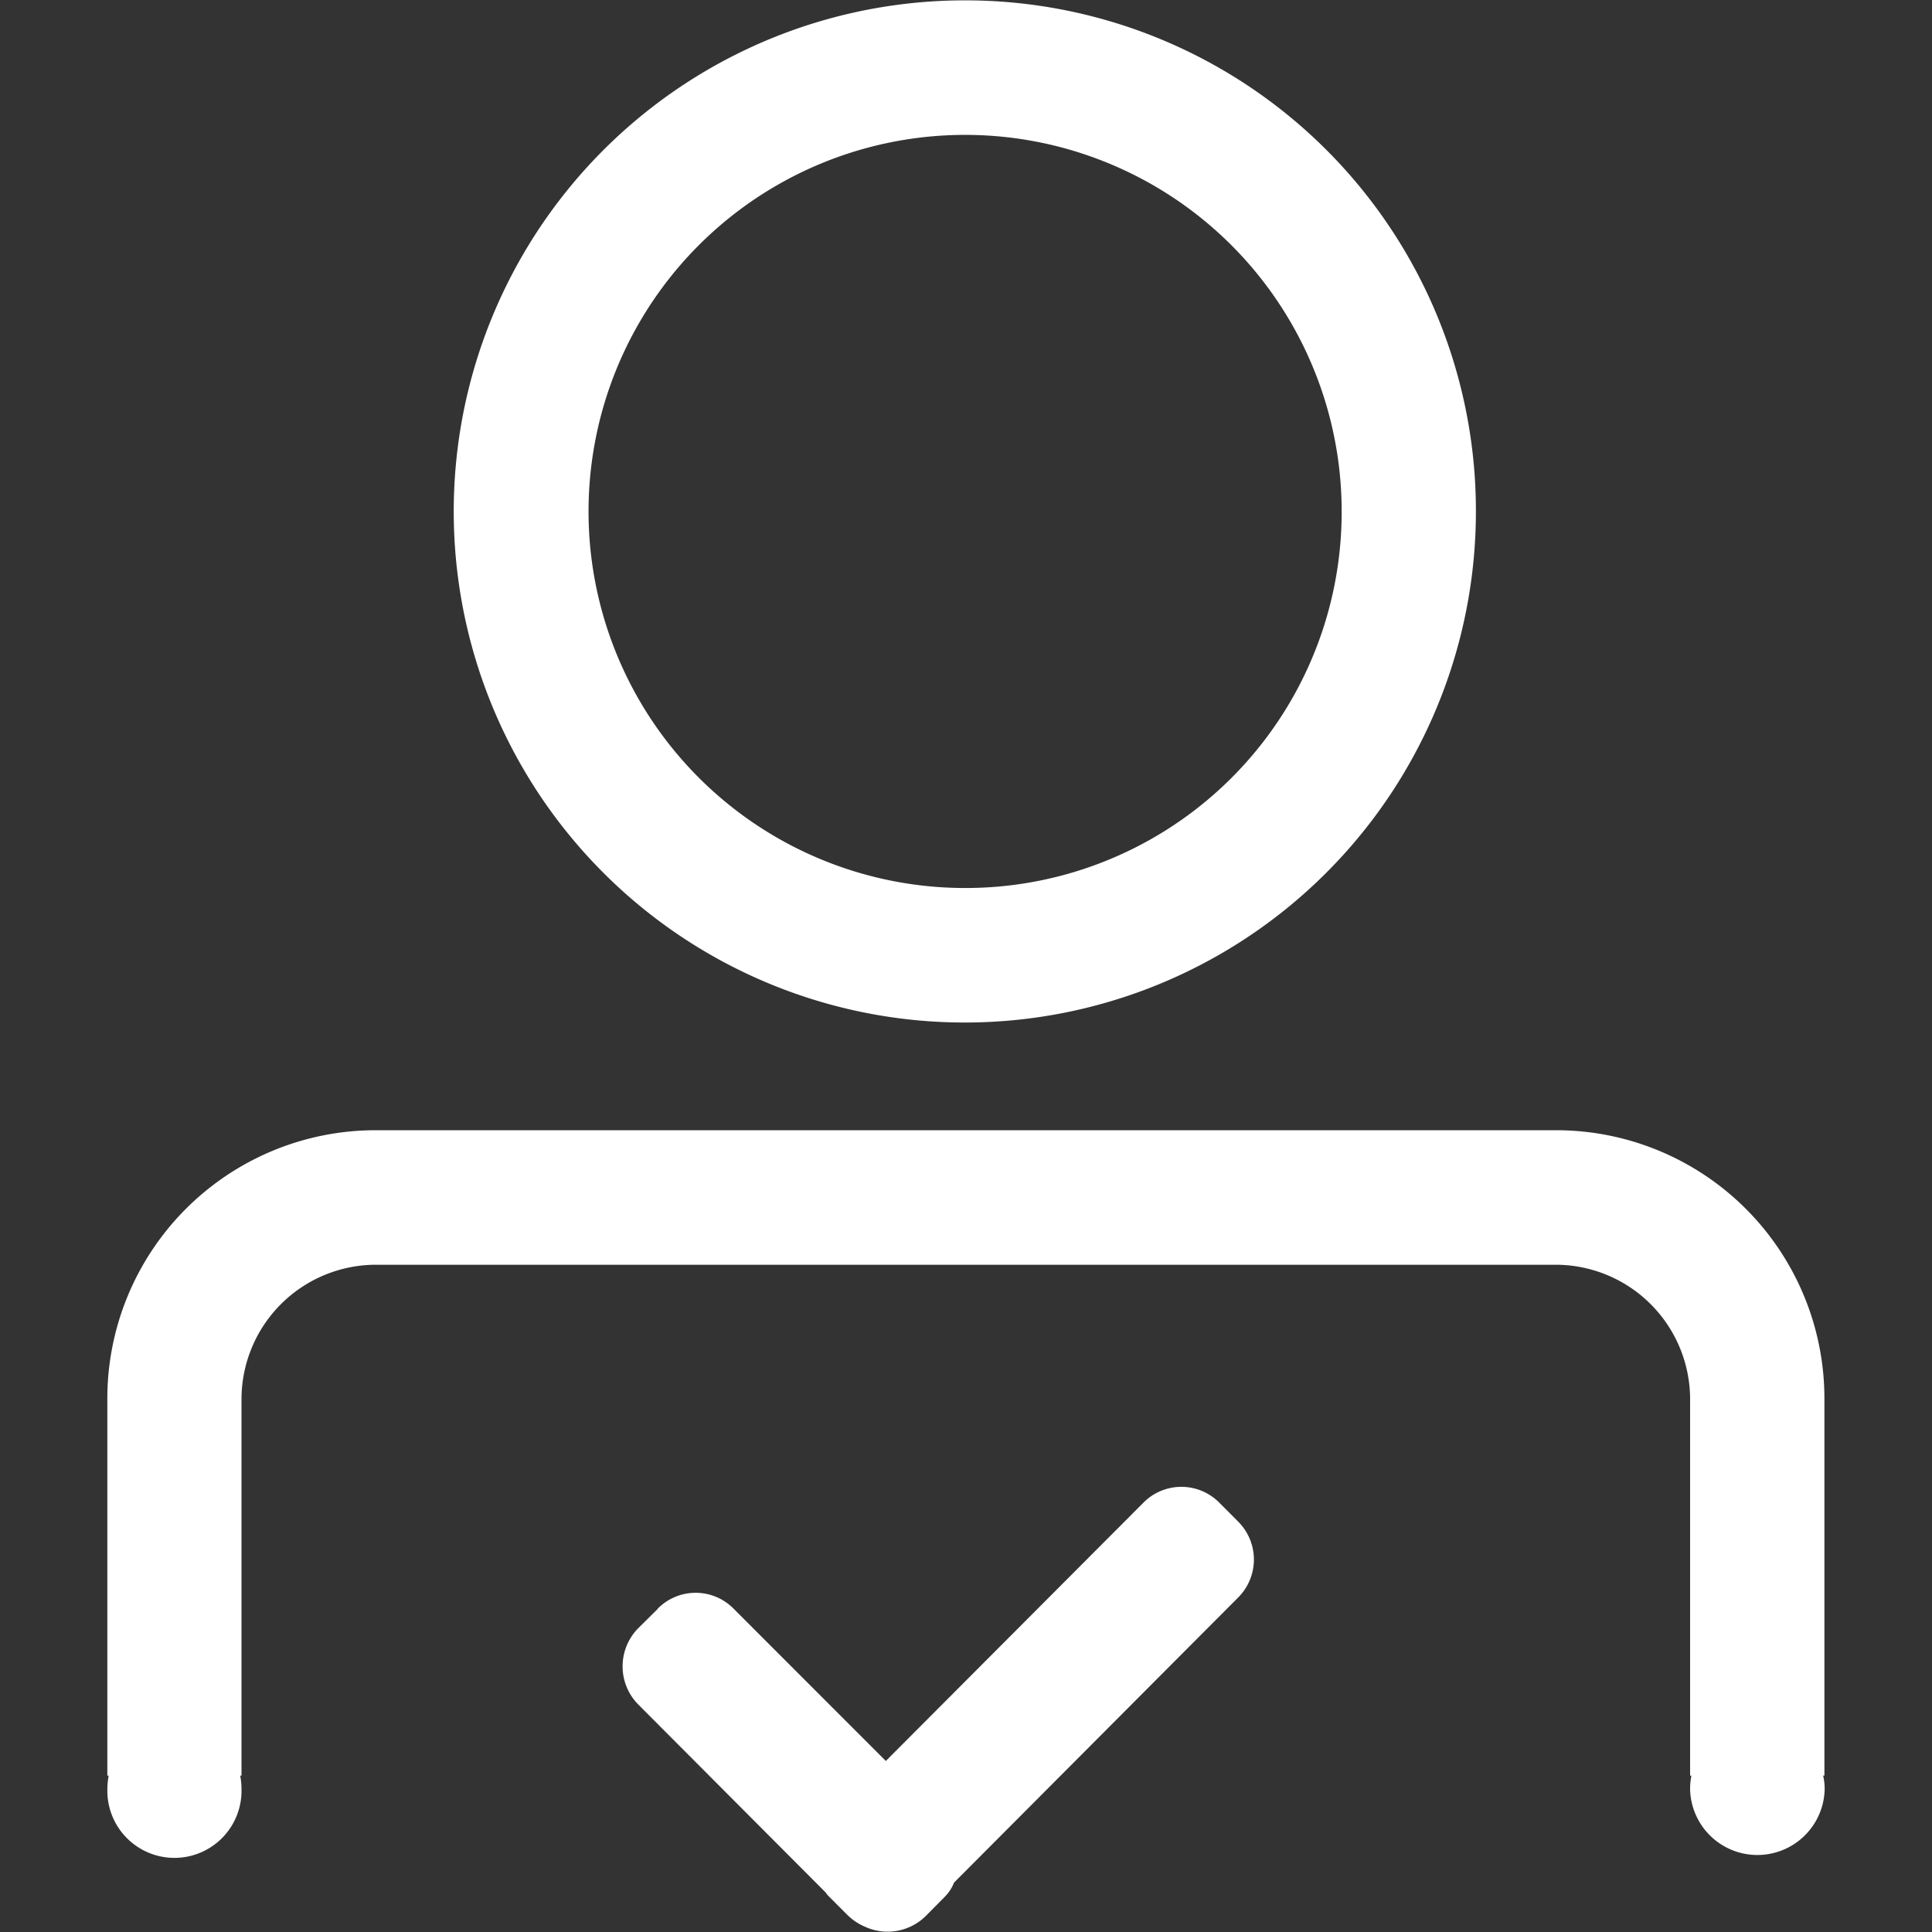 <?xml version="1.0" encoding="UTF-8"?>
<svg xmlns="http://www.w3.org/2000/svg" width="54" height="54" viewBox="0 0 54 54">
  <rect x="0" y="0" width="54" height="54" fill="#333333" stroke="none"/>
  <defs>
    <style>
      .cls-1 {
        fill: #fff;
        fill-rule: evenodd;
      }
    </style>
  </defs>
  <path id="形状_821" data-name="形状 821" class="cls-1" d="M490,1051.01a1.881,1.881,0,0,1-3.761,0,1.96,1.96,0,0,1,.036-0.38h-0.036v-10.52a3.762,3.762,0,0,0-3.75-3.76H449.5a3.762,3.762,0,0,0-3.75,3.76v10.52h-0.036a1.96,1.96,0,0,1,.036.38,1.875,1.875,0,1,1-3.749,0,2.119,2.119,0,0,1,.036-0.38H442v-10.52a7.5,7.5,0,0,1,7.5-7.52h32.993a7.5,7.5,0,0,1,7.5,7.52v10.52h-0.036A1.581,1.581,0,0,1,490,1051.01Zm-24-50a14.285,14.285,0,1,0,14.252,14.28A14.269,14.269,0,0,0,465.993,1001.01Zm0,24.81a10.525,10.525,0,1,1,10.5-10.53A10.51,10.51,0,0,1,465.993,1025.82Zm-8.617,20.15-0.535.53a1.518,1.518,0,0,0,0,2.15l5.234,5.25a0.7,0.7,0,0,0,.06.08l0.529,0.53a1.591,1.591,0,0,0,.5.34,1.516,1.516,0,0,0,1.707-.3l0.535-.54a1.17,1.17,0,0,0,.252-0.39l7.943-7.97a1.5,1.5,0,0,0,0-2.12l-0.528-.53a1.492,1.492,0,0,0-2.121,0l-7.2,7.22-4.248-4.25A1.489,1.489,0,0,0,457.376,1045.97Z" transform="translate(-439 -1001)"></path>
</svg>

